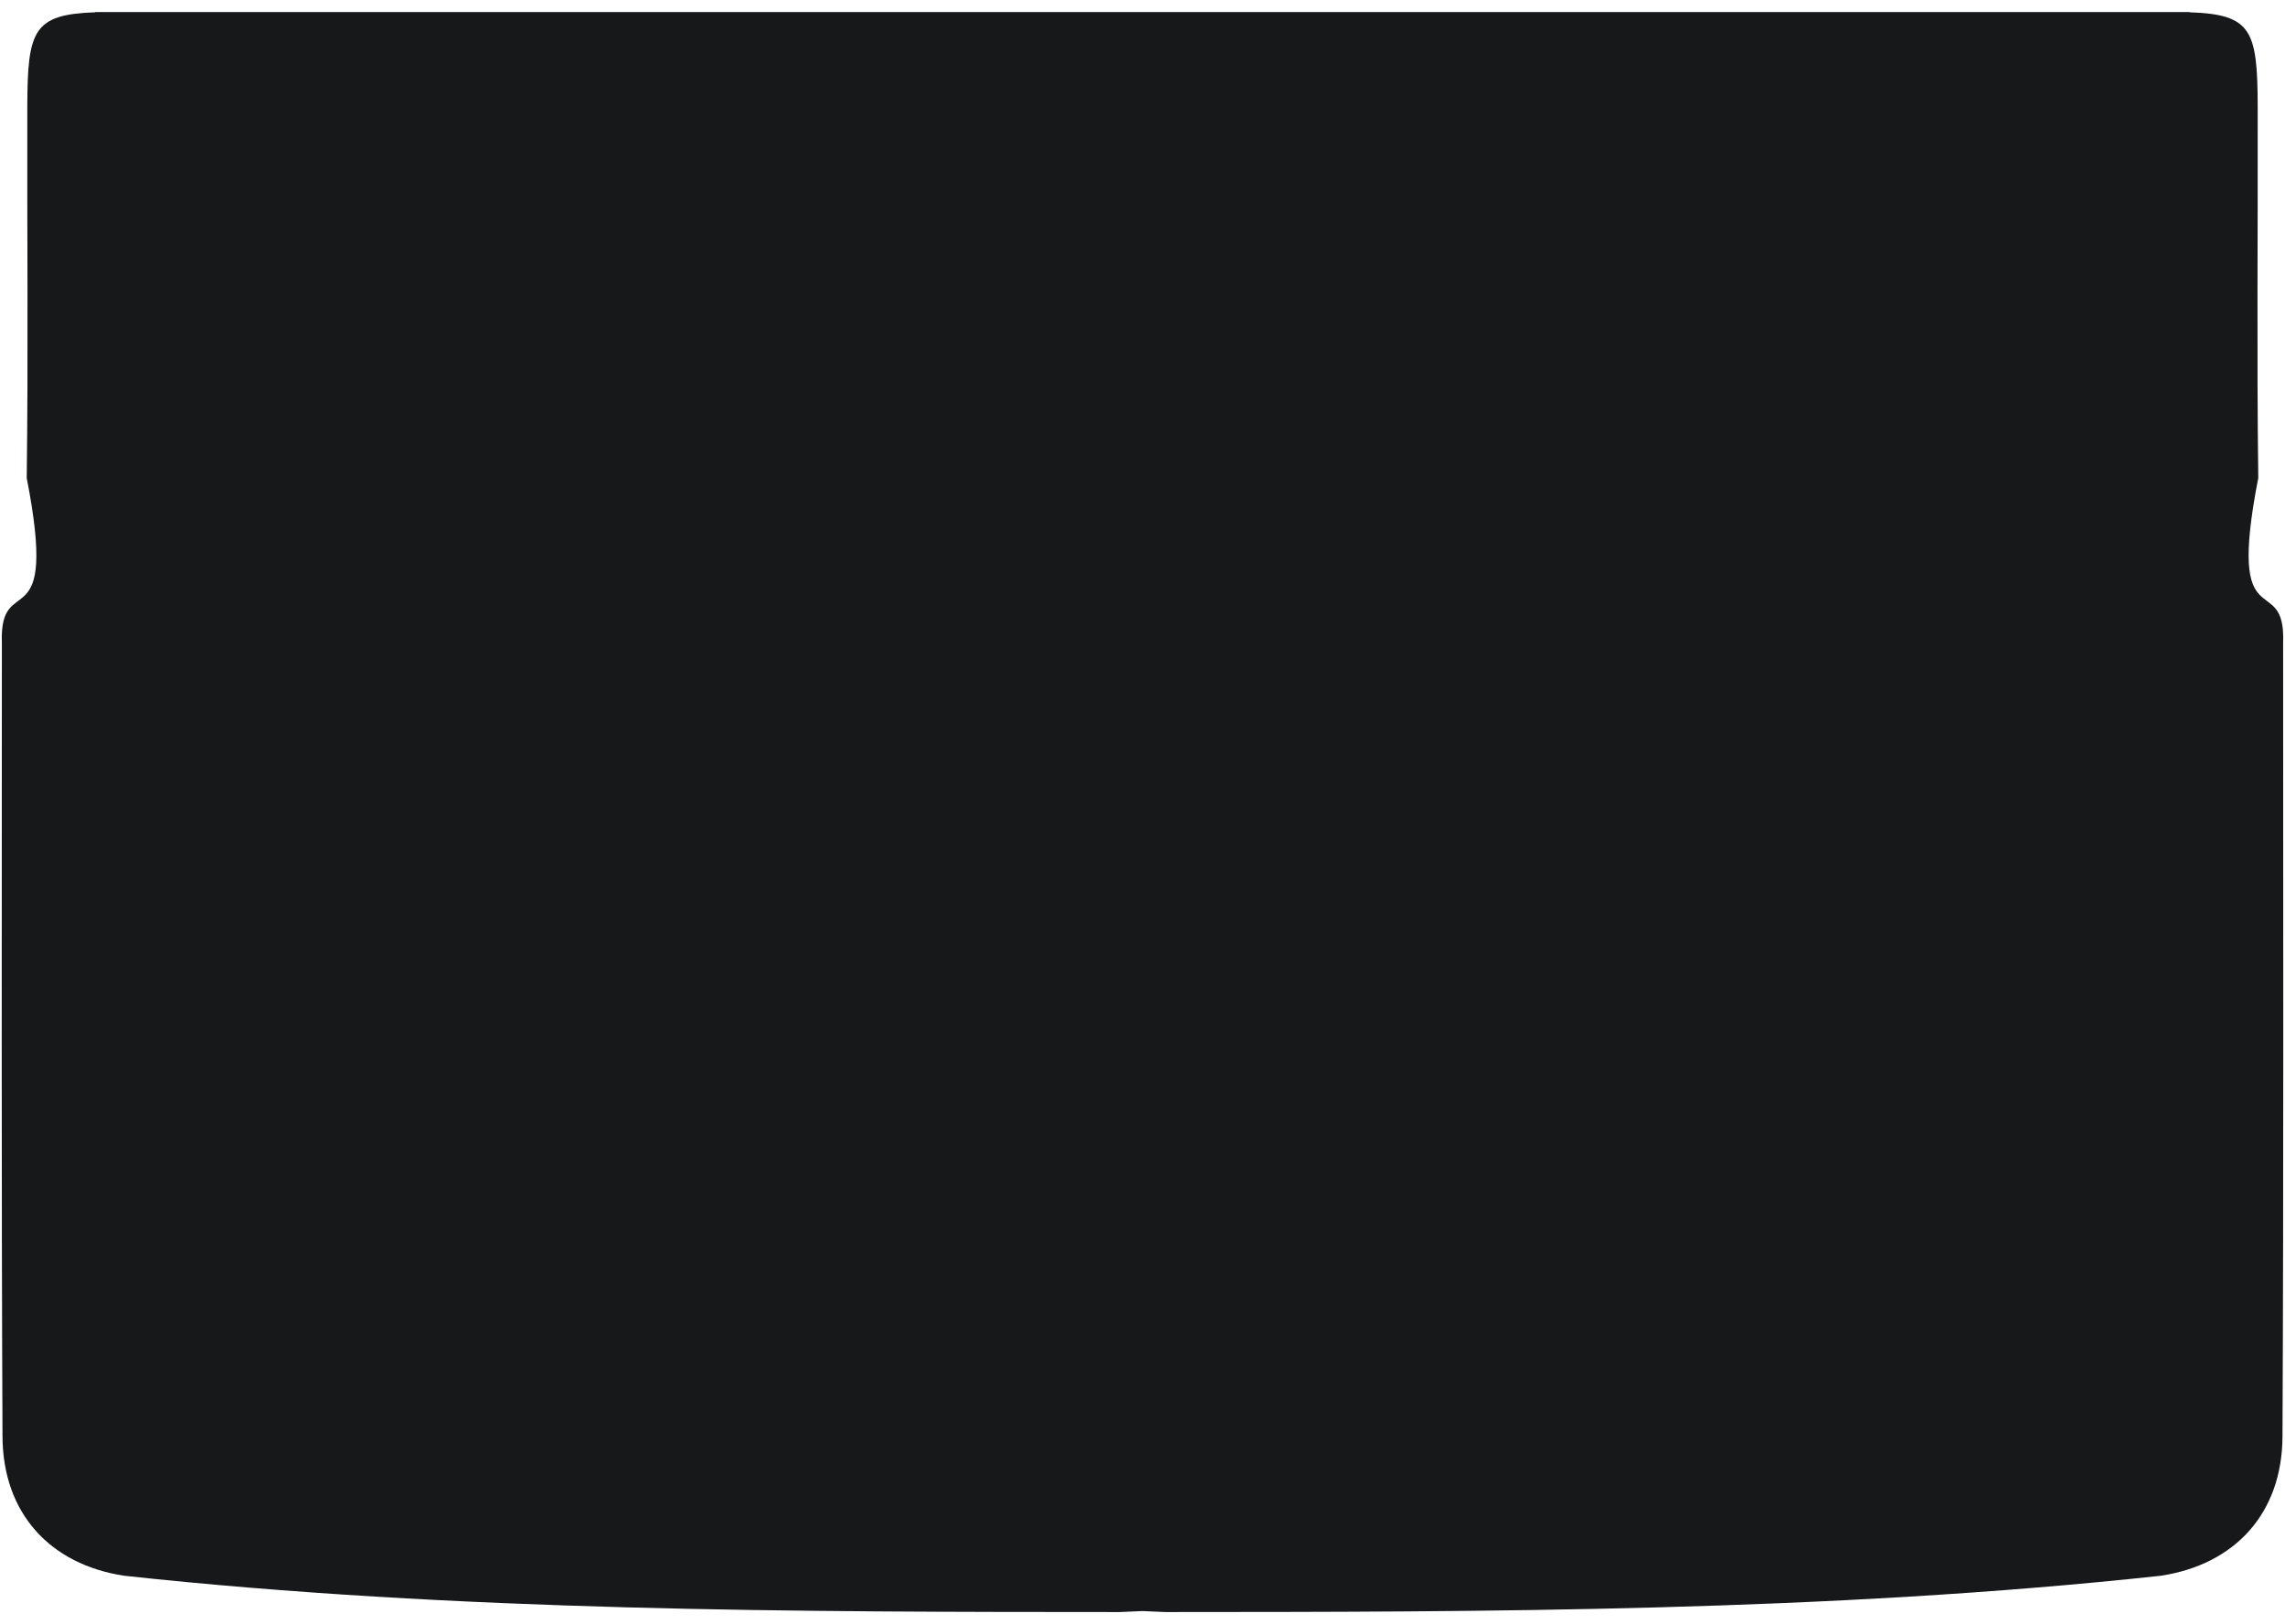 <svg viewBox="0 0 83 59" fill="none" xmlns="http://www.w3.org/2000/svg">
<path id="Vector" d="M82.932 23.352C83.031 20.643 80.85 23.401 82.029 17.364C81.971 12.86 82.019 8.355 82.008 3.85C82 1.093 81.785 0.523 79.539 0.447V0.438H3.461V0.447C1.215 0.523 1 1.094 0.992 3.851C0.98 8.356 1.029 12.861 0.971 17.365C2.15 23.401 -0.031 20.643 0.068 23.352C0.067 32.962 0.047 42.574 0.091 52.184C0.103 54.97 1.815 56.836 4.516 57.244C16.583 58.552 29.096 58.558 40.675 58.562C40.953 58.549 41.226 58.538 41.5 58.526C41.774 58.538 42.048 58.55 42.325 58.562C53.903 58.558 66.417 58.552 78.484 57.244C81.185 56.837 82.897 54.97 82.909 52.184C82.953 42.574 82.933 32.963 82.932 23.352Z" fill="#161819"/>
</svg>
